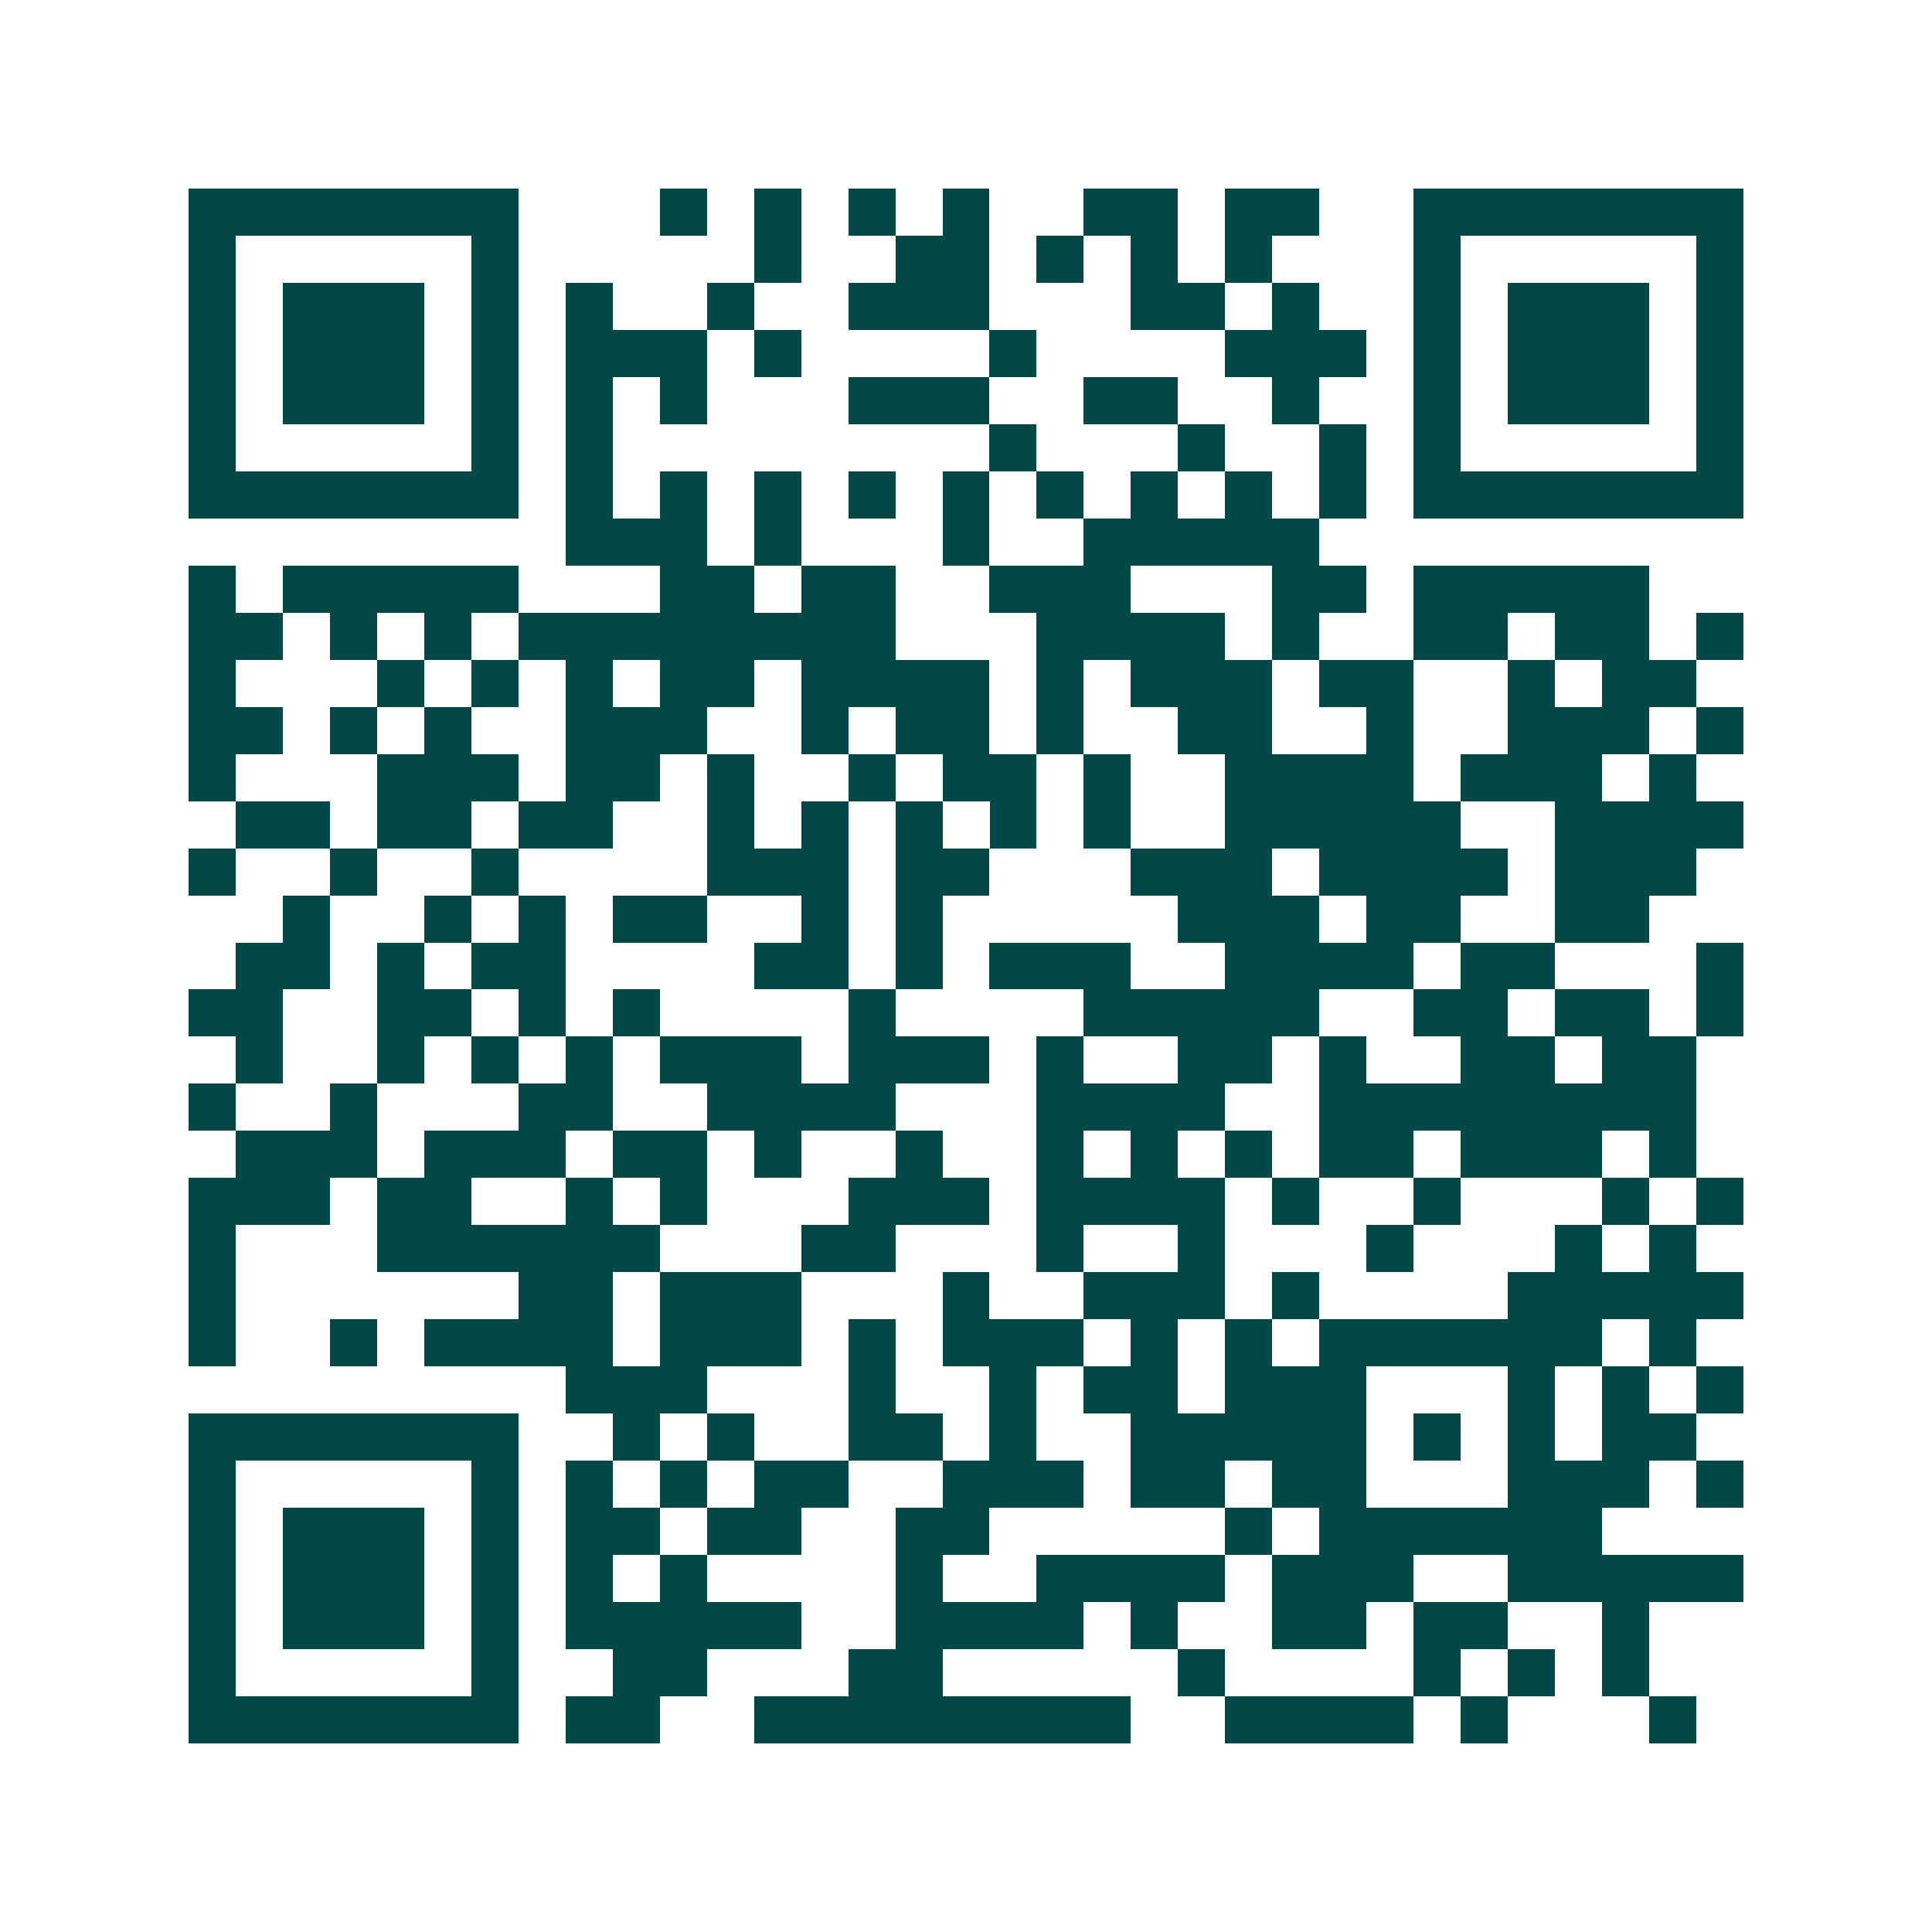 <svg xmlns="http://www.w3.org/2000/svg" width="200" height="200" viewBox="0 0 41 41" shape-rendering="crispEdges"><path fill="#ffffff" d="M0 0h41v41H0z"/><path stroke="#014847" d="M4 4.5h7m3 0h1m1 0h1m1 0h1m1 0h1m2 0h2m1 0h2m2 0h7M4 5.5h1m5 0h1m5 0h1m2 0h2m1 0h1m1 0h1m1 0h1m3 0h1m5 0h1M4 6.5h1m1 0h3m1 0h1m1 0h1m2 0h1m2 0h3m3 0h2m1 0h1m2 0h1m1 0h3m1 0h1M4 7.5h1m1 0h3m1 0h1m1 0h3m1 0h1m4 0h1m4 0h3m1 0h1m1 0h3m1 0h1M4 8.5h1m1 0h3m1 0h1m1 0h1m1 0h1m3 0h3m2 0h2m2 0h1m2 0h1m1 0h3m1 0h1M4 9.5h1m5 0h1m1 0h1m8 0h1m3 0h1m2 0h1m1 0h1m5 0h1M4 10.5h7m1 0h1m1 0h1m1 0h1m1 0h1m1 0h1m1 0h1m1 0h1m1 0h1m1 0h1m1 0h7M12 11.5h3m1 0h1m3 0h1m2 0h5M4 12.5h1m1 0h5m3 0h2m1 0h2m2 0h3m3 0h2m1 0h5M4 13.5h2m1 0h1m1 0h1m1 0h8m3 0h4m1 0h1m2 0h2m1 0h2m1 0h1M4 14.5h1m3 0h1m1 0h1m1 0h1m1 0h2m1 0h4m1 0h1m1 0h3m1 0h2m2 0h1m1 0h2M4 15.5h2m1 0h1m1 0h1m2 0h3m2 0h1m1 0h2m1 0h1m2 0h2m2 0h1m2 0h3m1 0h1M4 16.5h1m3 0h3m1 0h2m1 0h1m2 0h1m1 0h2m1 0h1m2 0h4m1 0h3m1 0h1M5 17.5h2m1 0h2m1 0h2m2 0h1m1 0h1m1 0h1m1 0h1m1 0h1m2 0h5m2 0h4M4 18.5h1m2 0h1m2 0h1m4 0h3m1 0h2m3 0h3m1 0h4m1 0h3M6 19.5h1m2 0h1m1 0h1m1 0h2m2 0h1m1 0h1m5 0h3m1 0h2m2 0h2M5 20.5h2m1 0h1m1 0h2m4 0h2m1 0h1m1 0h3m2 0h4m1 0h2m3 0h1M4 21.5h2m2 0h2m1 0h1m1 0h1m4 0h1m4 0h5m2 0h2m1 0h2m1 0h1M5 22.5h1m2 0h1m1 0h1m1 0h1m1 0h3m1 0h3m1 0h1m2 0h2m1 0h1m2 0h2m1 0h2M4 23.5h1m2 0h1m3 0h2m2 0h4m3 0h4m2 0h8M5 24.5h3m1 0h3m1 0h2m1 0h1m2 0h1m2 0h1m1 0h1m1 0h1m1 0h2m1 0h3m1 0h1M4 25.5h3m1 0h2m2 0h1m1 0h1m3 0h3m1 0h4m1 0h1m2 0h1m3 0h1m1 0h1M4 26.5h1m3 0h6m3 0h2m3 0h1m2 0h1m3 0h1m3 0h1m1 0h1M4 27.5h1m6 0h2m1 0h3m3 0h1m2 0h3m1 0h1m4 0h5M4 28.5h1m2 0h1m1 0h4m1 0h3m1 0h1m1 0h3m1 0h1m1 0h1m1 0h6m1 0h1M12 29.5h3m3 0h1m2 0h1m1 0h2m1 0h3m3 0h1m1 0h1m1 0h1M4 30.5h7m2 0h1m1 0h1m2 0h2m1 0h1m2 0h5m1 0h1m1 0h1m1 0h2M4 31.5h1m5 0h1m1 0h1m1 0h1m1 0h2m2 0h3m1 0h2m1 0h2m3 0h3m1 0h1M4 32.5h1m1 0h3m1 0h1m1 0h2m1 0h2m2 0h2m5 0h1m1 0h6M4 33.5h1m1 0h3m1 0h1m1 0h1m1 0h1m4 0h1m2 0h4m1 0h3m2 0h5M4 34.5h1m1 0h3m1 0h1m1 0h5m2 0h4m1 0h1m2 0h2m1 0h2m2 0h1M4 35.5h1m5 0h1m2 0h2m3 0h2m5 0h1m4 0h1m1 0h1m1 0h1M4 36.5h7m1 0h2m2 0h8m2 0h4m1 0h1m3 0h1"/></svg>
